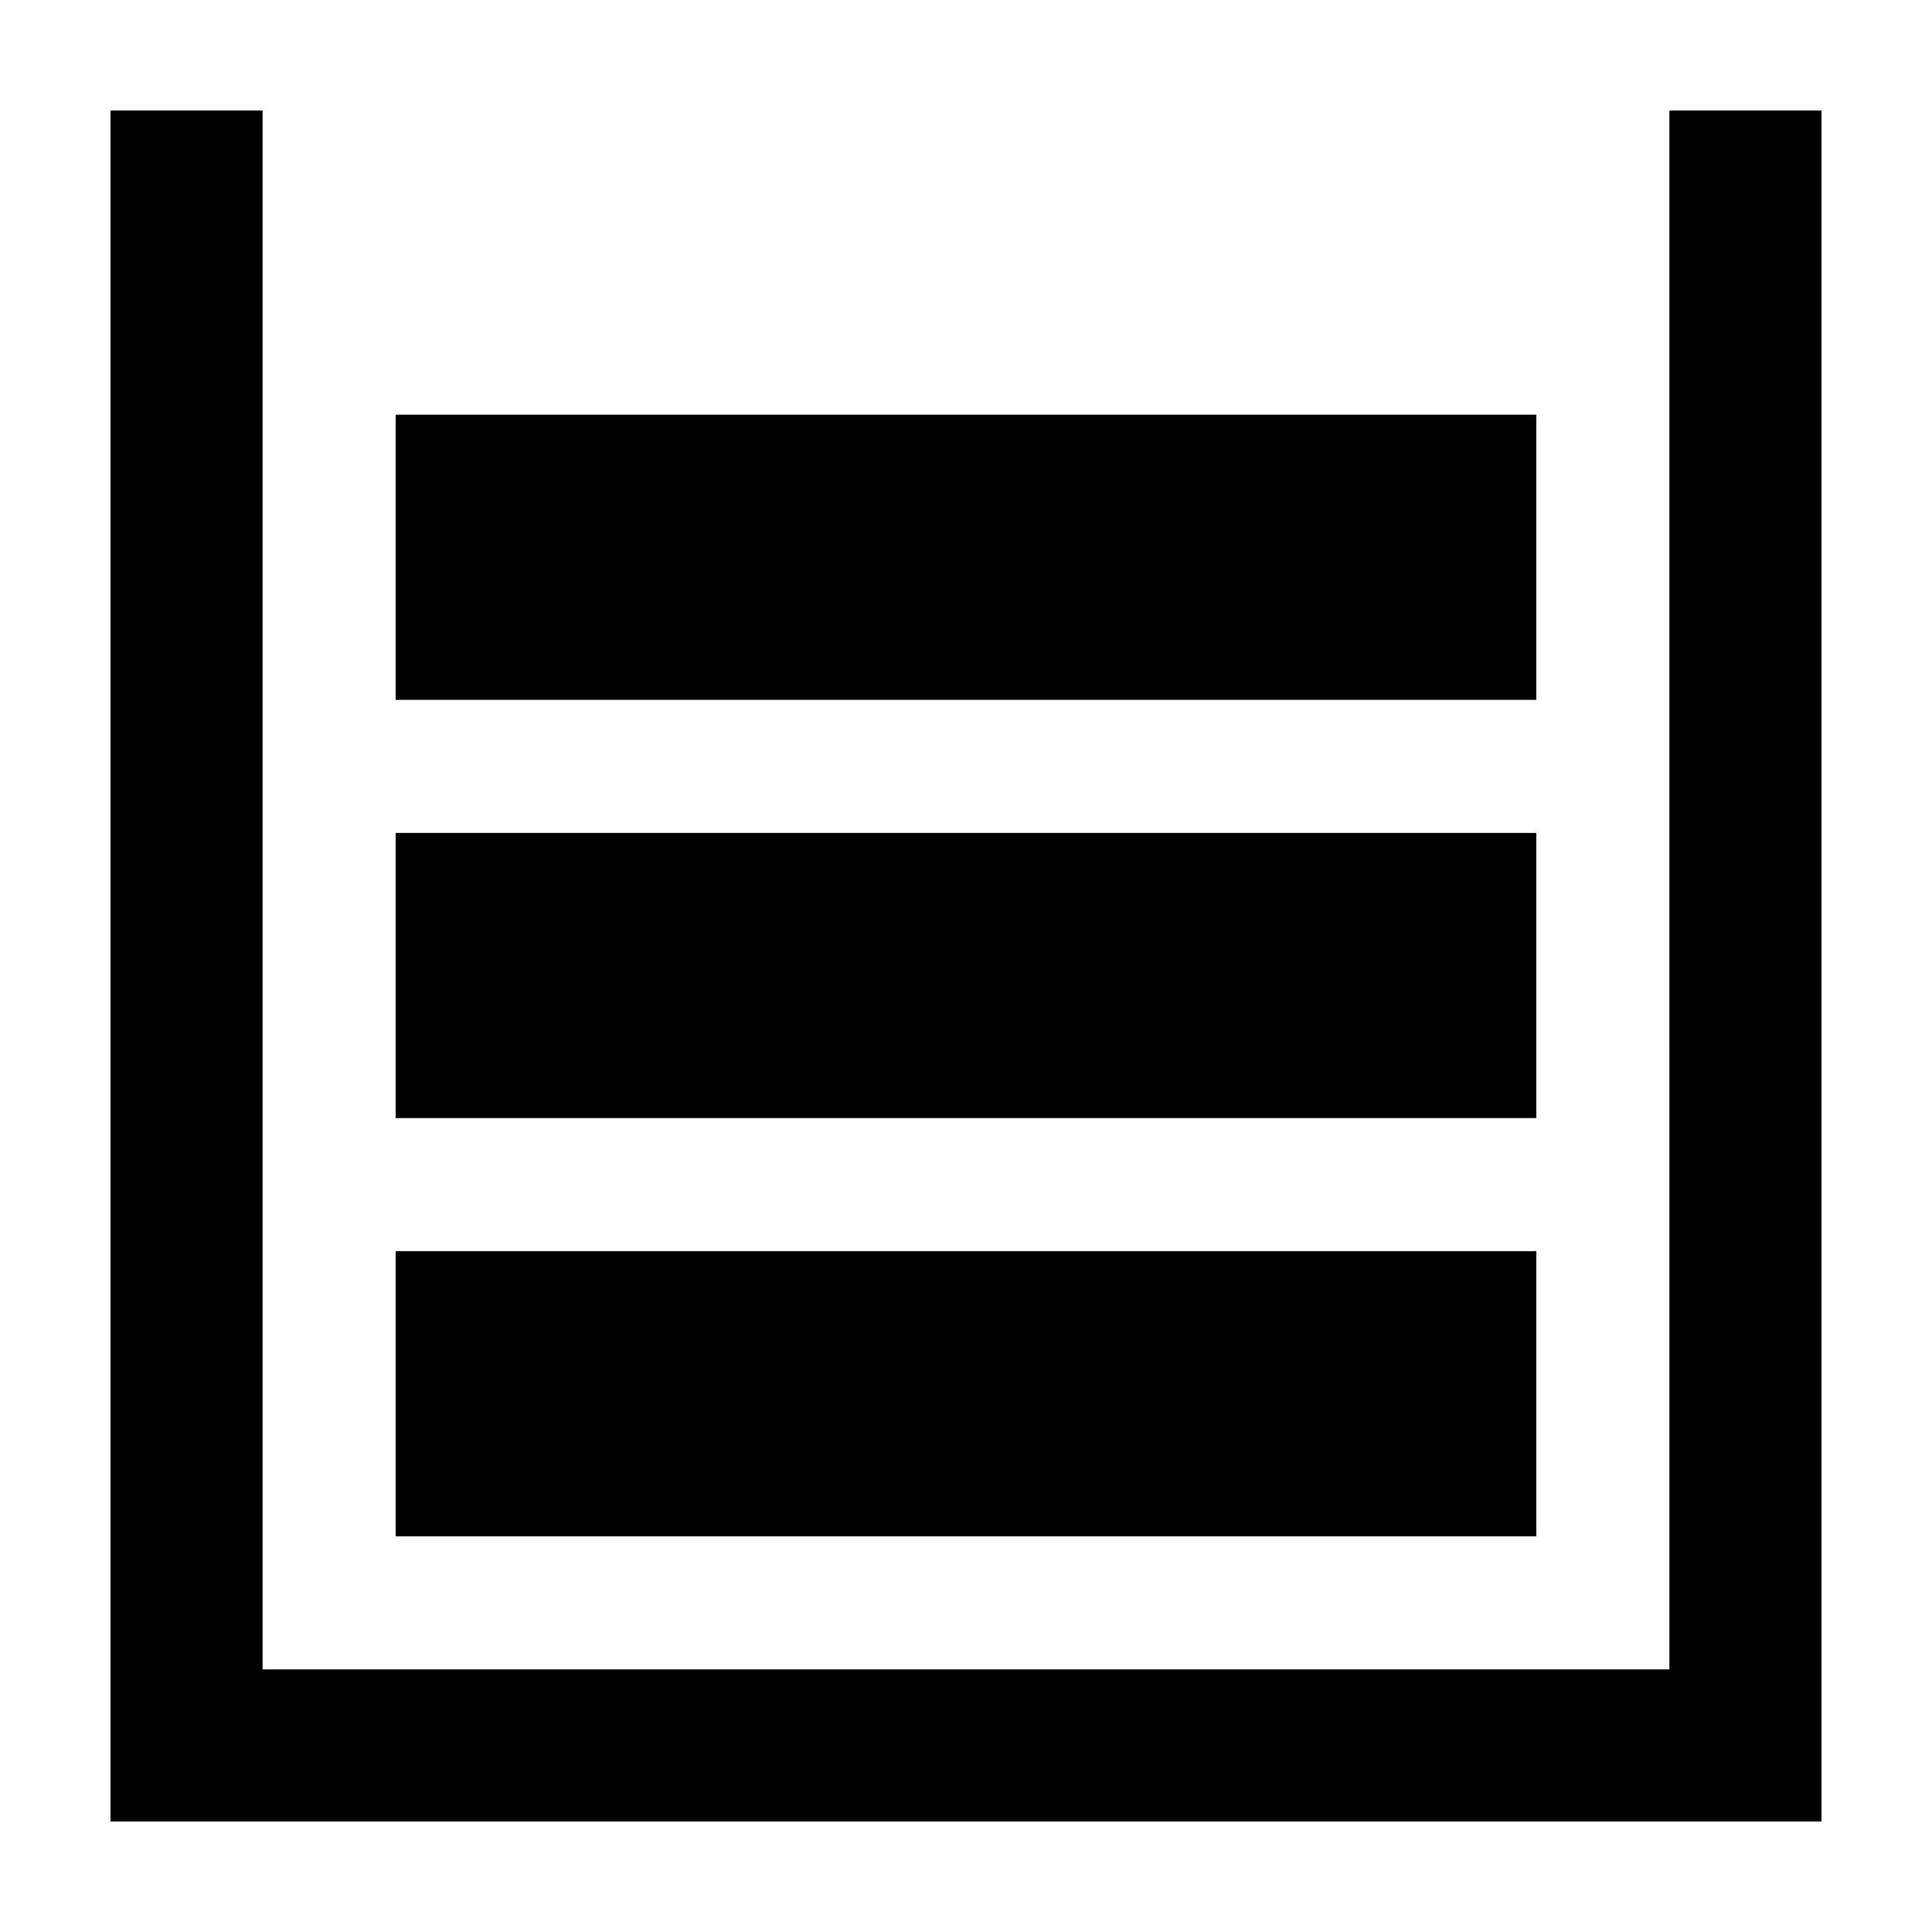 <?xml version="1.0" encoding="UTF-8"?>
<!-- Uploaded to: ICON Repo, www.svgrepo.com, Generator: ICON Repo Mixer Tools -->
<svg fill="#000000" width="800px" height="800px" version="1.1" viewBox="144 144 512 512" xmlns="http://www.w3.org/2000/svg">
 <path d="m626.71 173.29v453.43h-40.305l-372.82-0.004h-40.305v-453.43h40.305v413.12h372.82l-0.004-413.12zm-75.57 302.29h-302.29v75.57h302.29zm0-110.84h-302.29v75.57h302.29zm0-110.84h-302.29v75.57h302.29z"/>
</svg>